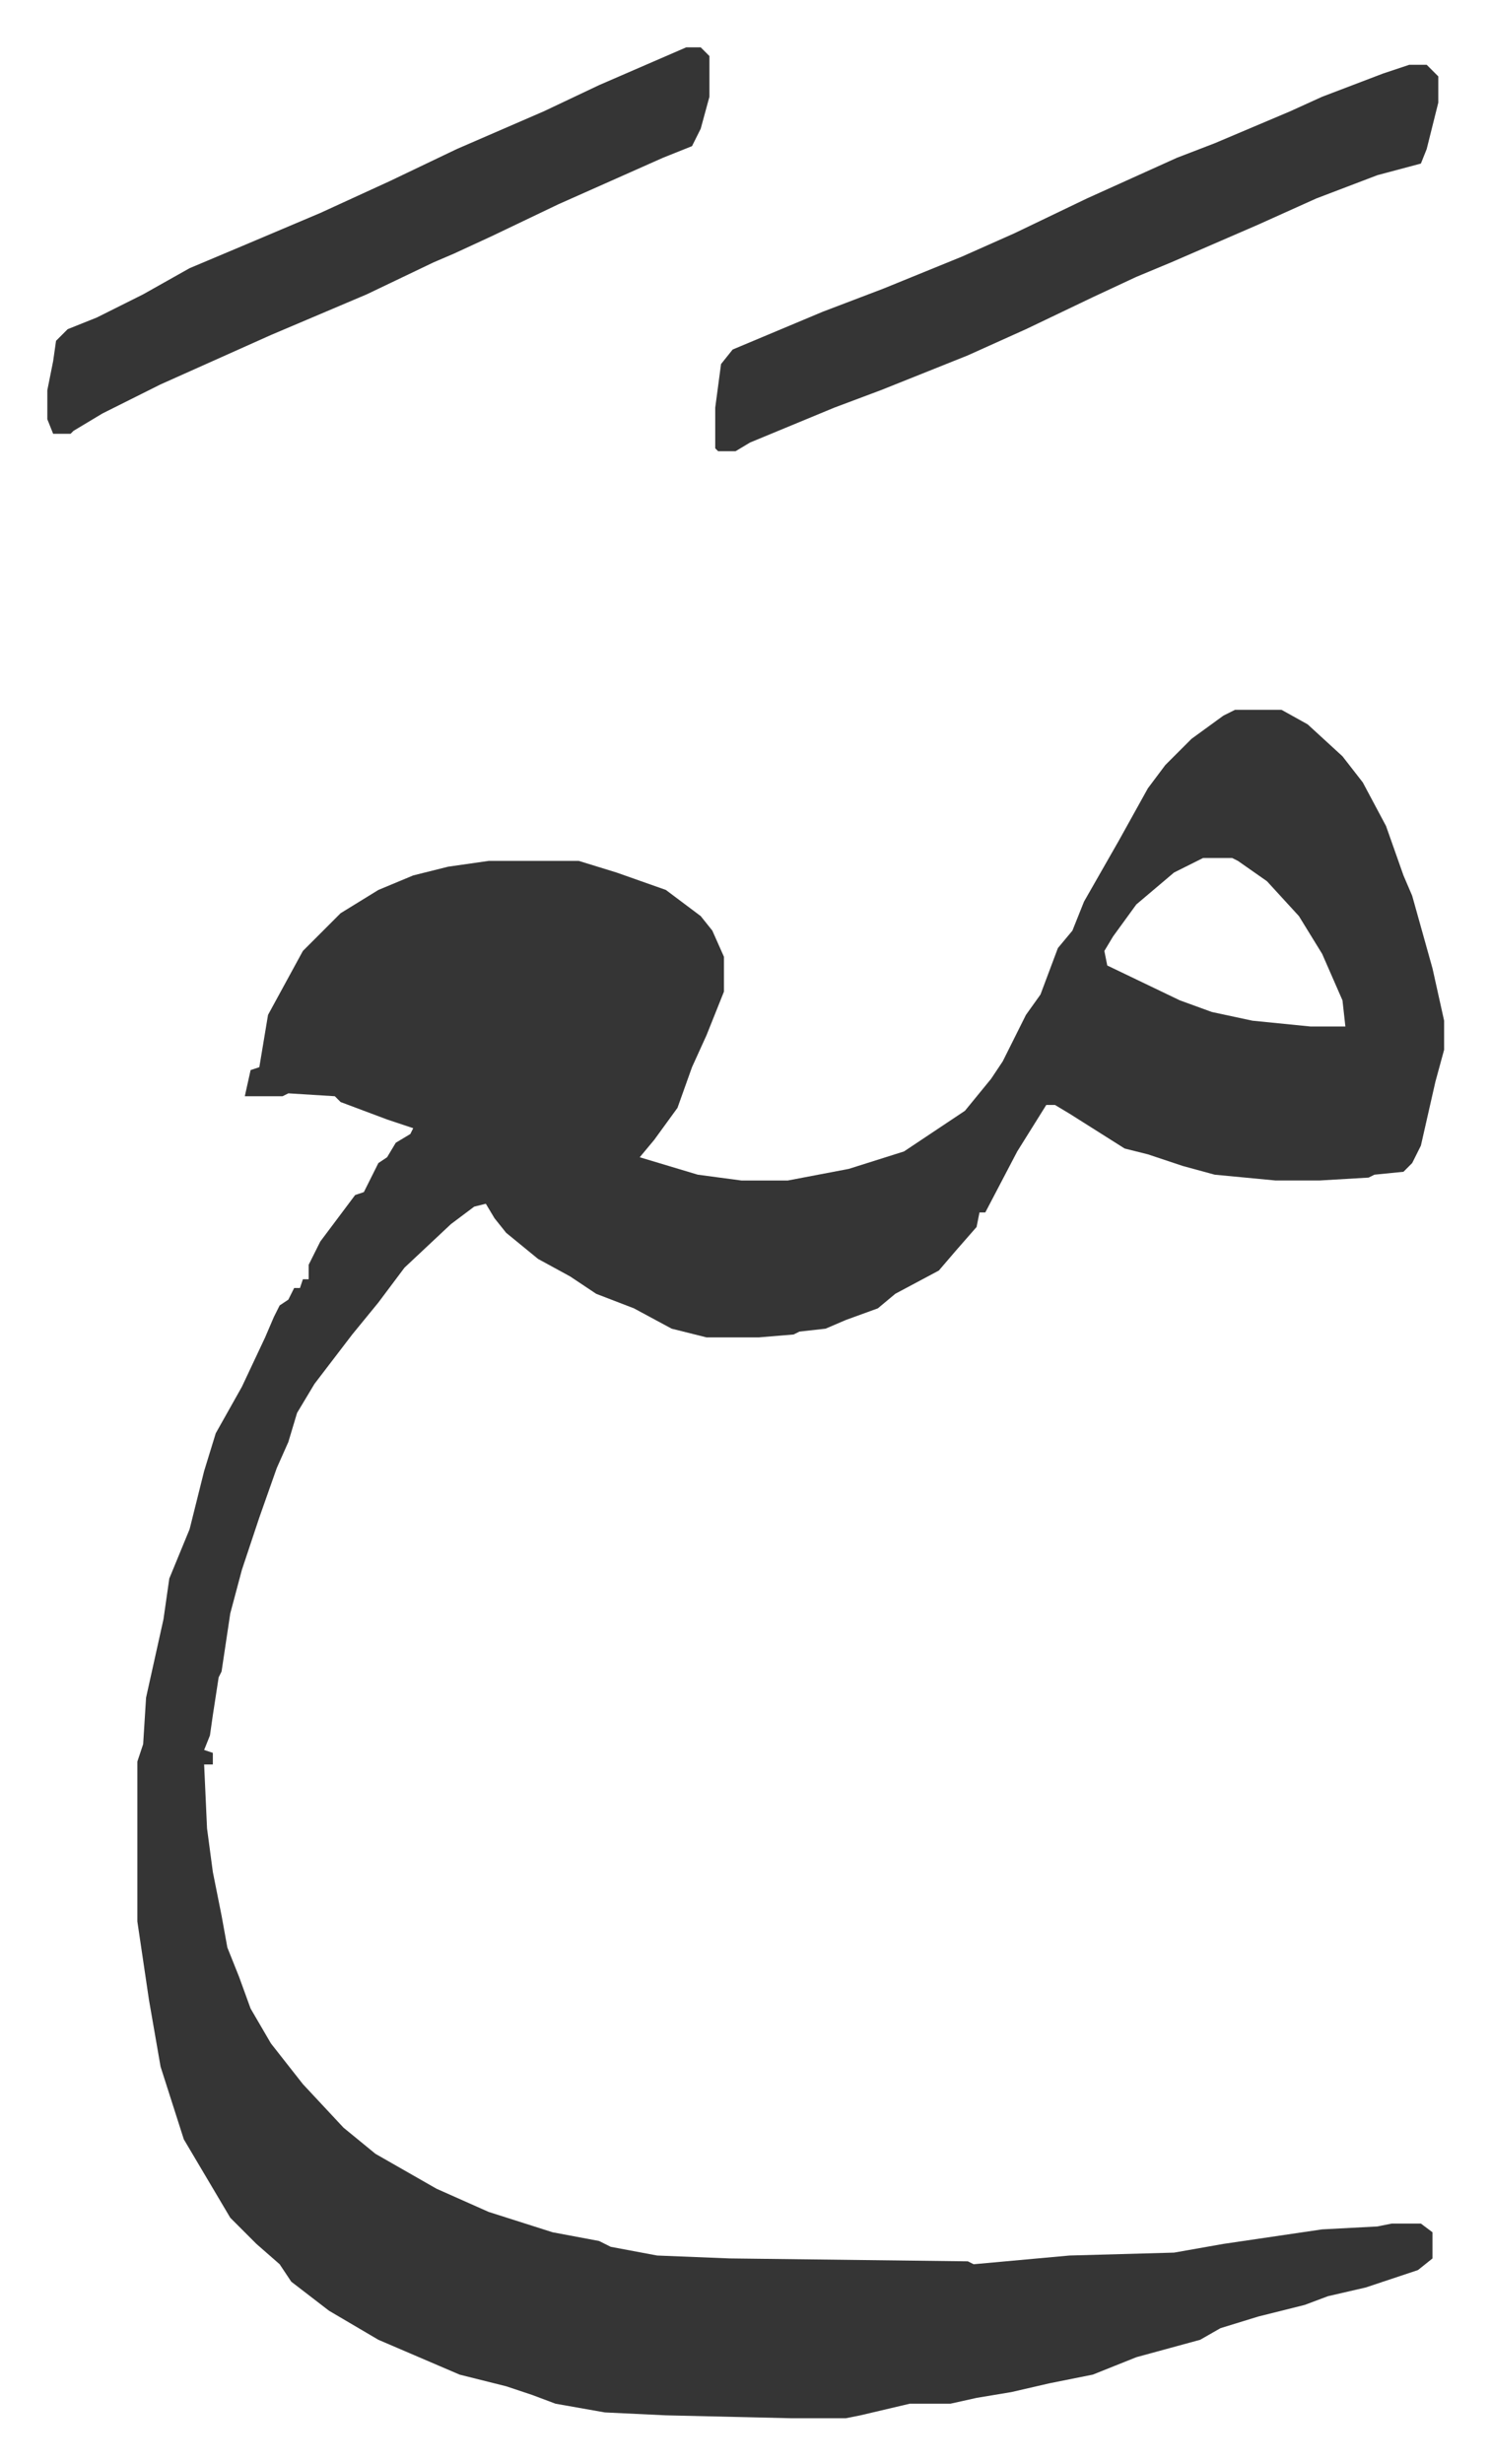 <svg xmlns="http://www.w3.org/2000/svg" viewBox="-16.3 447.7 513.1 848.1">
    <path fill="#353535" id="rule_normal" d="M409 692h16l9 5 12 11 7 9 8 15 6 17 3 7 7 25 4 18v10l-3 11-5 22-3 6-3 3-10 1-2 1-17 1h-15l-21-2-11-3-12-4-8-2-19-12-5-3h-3l-10 16-11 21h-2l-1 5-7 8-6 7-15 8-6 5-11 4-7 3-9 1-2 1-12 1h-18l-12-3-13-7-13-5-9-6-11-6-11-9-4-5-3-5-4 1-8 6-16 15-9 12-9 11-13 17-6 10-3 10-4 9-6 17-6 18-4 15-3 20-1 2-2 13-1 7-2 5 3 1v4h-3l1 22 2 15 3 15 2 11 4 10 4 11 7 12 11 14 14 15 11 9 21 12 18 8 22 7 16 3 4 2 16 3 25 1 82 1 2 1 33-3 36-1 17-3 34-5 19-1 5-1h10l4 3v9l-5 4-18 6-13 3-8 3-16 4-13 4-7 4-22 6-15 6-15 3-13 3-12 2-9 2h-14l-17 4-5 1h-19l-43-1-21-1-17-3-8-3-9-3-16-4-7-3-21-9-17-10-13-10-4-6-8-7-9-9-16-27-8-25-4-23-4-27v-55l2-6 1-16 6-27 2-14 7-17 5-20 4-13 9-16 8-17 3-7 2-4 3-2 2-4h2l1-3h2v-5l4-8 9-12 3-4 3-1 5-10 3-2 3-5 5-3 1-2-9-3-16-6-2-2-16-1-2 1H68l2-9 3-1 1-6 2-12 12-22 13-13 13-8 12-5 12-3 14-2h31l13 4 17 6 12 9 4 5 4 9v12l-6 15-5 11-5 14-8 11-5 6 20 6 15 2h16l21-4 19-6 15-10 6-4 9-11 4-6 8-16 5-7 6-16 5-6 4-10 12-21 10-18 6-8 9-9 11-8zm-11 51-10 5-13 11-8 11-3 5 1 5 25 12 11 4 14 3 20 2h12l-1-9-7-16-8-13-11-12-10-7-2-1zm71-273h6l4 4v9l-4 16-2 5-15 4-21 8-20 9-30 13-12 5-15 7-23 11-20 9-30 12-16 6-29 12-5 3h-6l-1-1v-14l2-15 4-5 31-13 21-8 27-11 18-8 25-12 31-14 13-5 26-11 11-5 21-8zm-249-6h5l3 3v14l-3 11-3 6-10 4-36 16-23 11-13 6-7 3-23 11-33 14-38 17-20 10-10 6-1 1H2l-2-5v-10l2-10 1-7 4-4 10-4 16-8 16-9 19-8 26-11 24-11 23-11 30-13 19-9z"/>
</svg>
